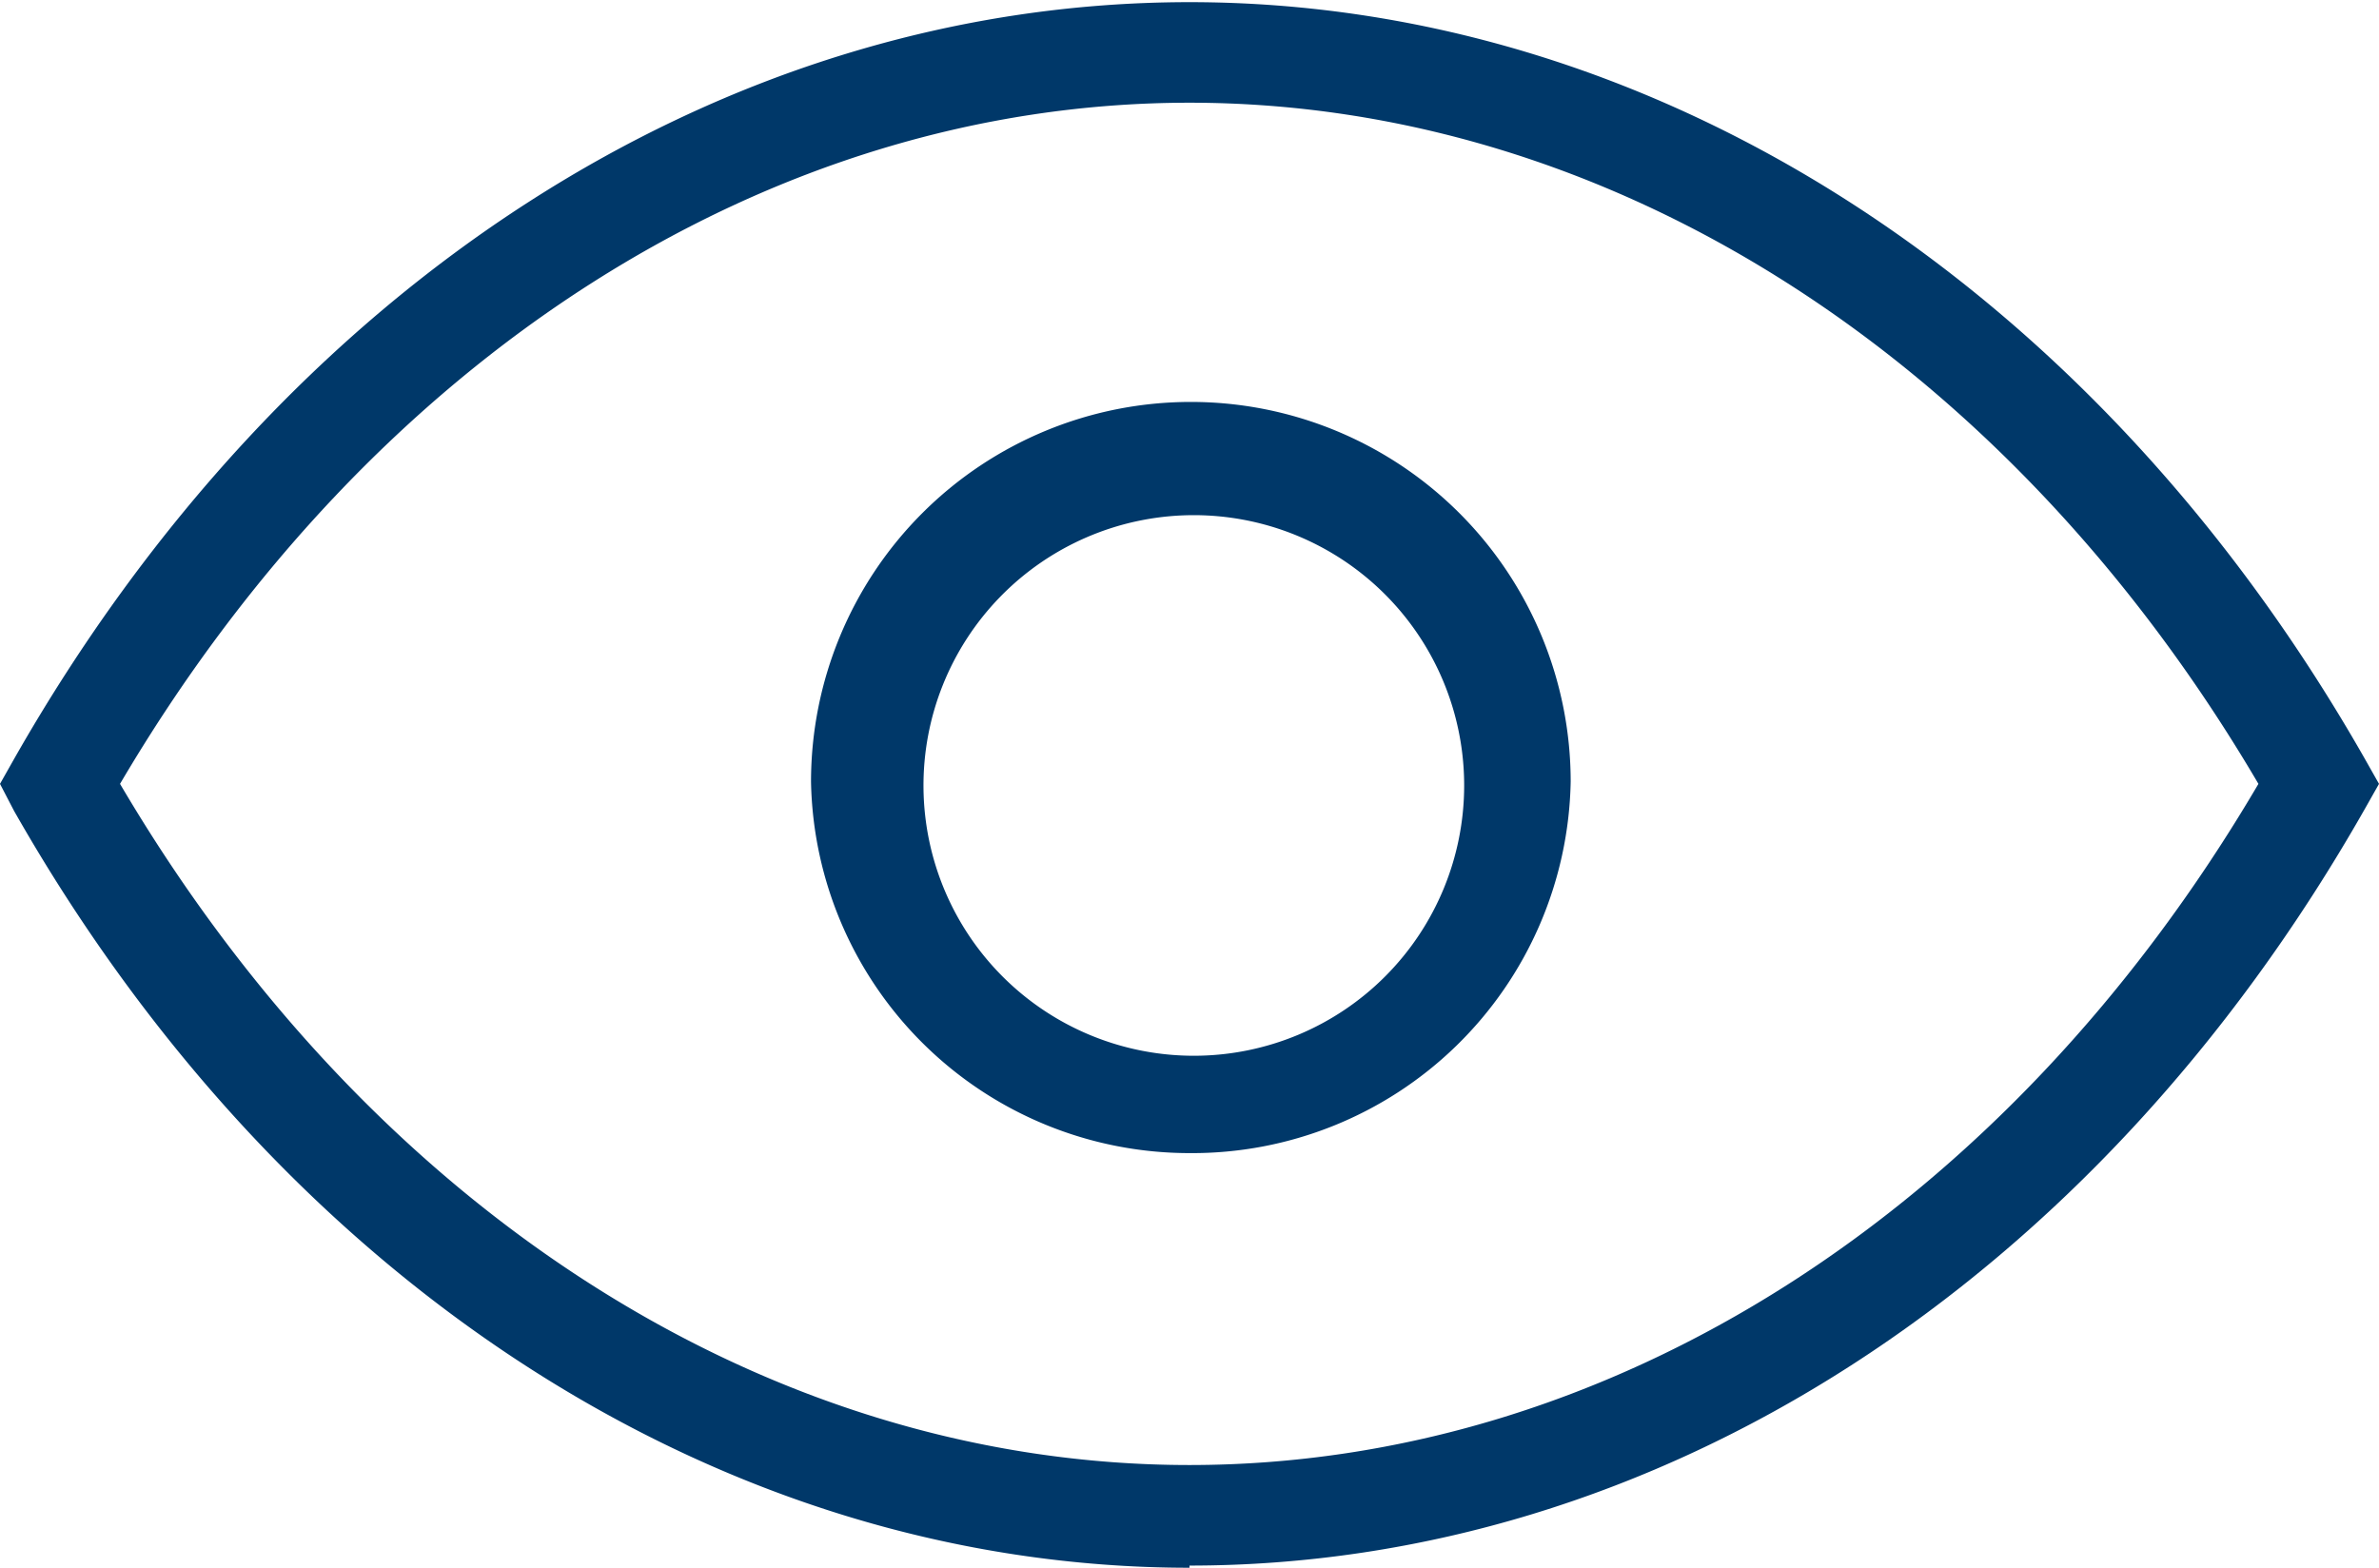 <svg id="Calque_1" data-name="Calque 1" xmlns="http://www.w3.org/2000/svg" viewBox="0 0 44 29"><defs><style>.cls-1{fill:#003869;fill-rule:evenodd;}</style></defs><g id="Page-1"><g id="Group-6"><path id="Fill-4" class="cls-1" d="M22,10.2a5,5,0,1,0,5.08,5,5,5,0,0,0-5.08-5M22,22a7,7,0,0,1-7-6.87,7,7,0,0,1,14.05,0A7,7,0,0,1,22,22M2.22,15.17c4.65,7.9,12,12.6,19.78,12.6s15.13-4.7,19.77-12.6c-4.64-7.9-12-12.6-19.77-12.6S6.87,7.27,2.22,15.17M22,29.67c-8.64,0-16.76-5.24-21.74-14L0,15.17l.26-.46c5-8.79,13.1-14,21.74-14s16.76,5.25,21.74,14l.26.46-.26.46c-5,8.8-13.11,14-21.74,14" transform="translate(0 -0.67)"/></g></g></svg>